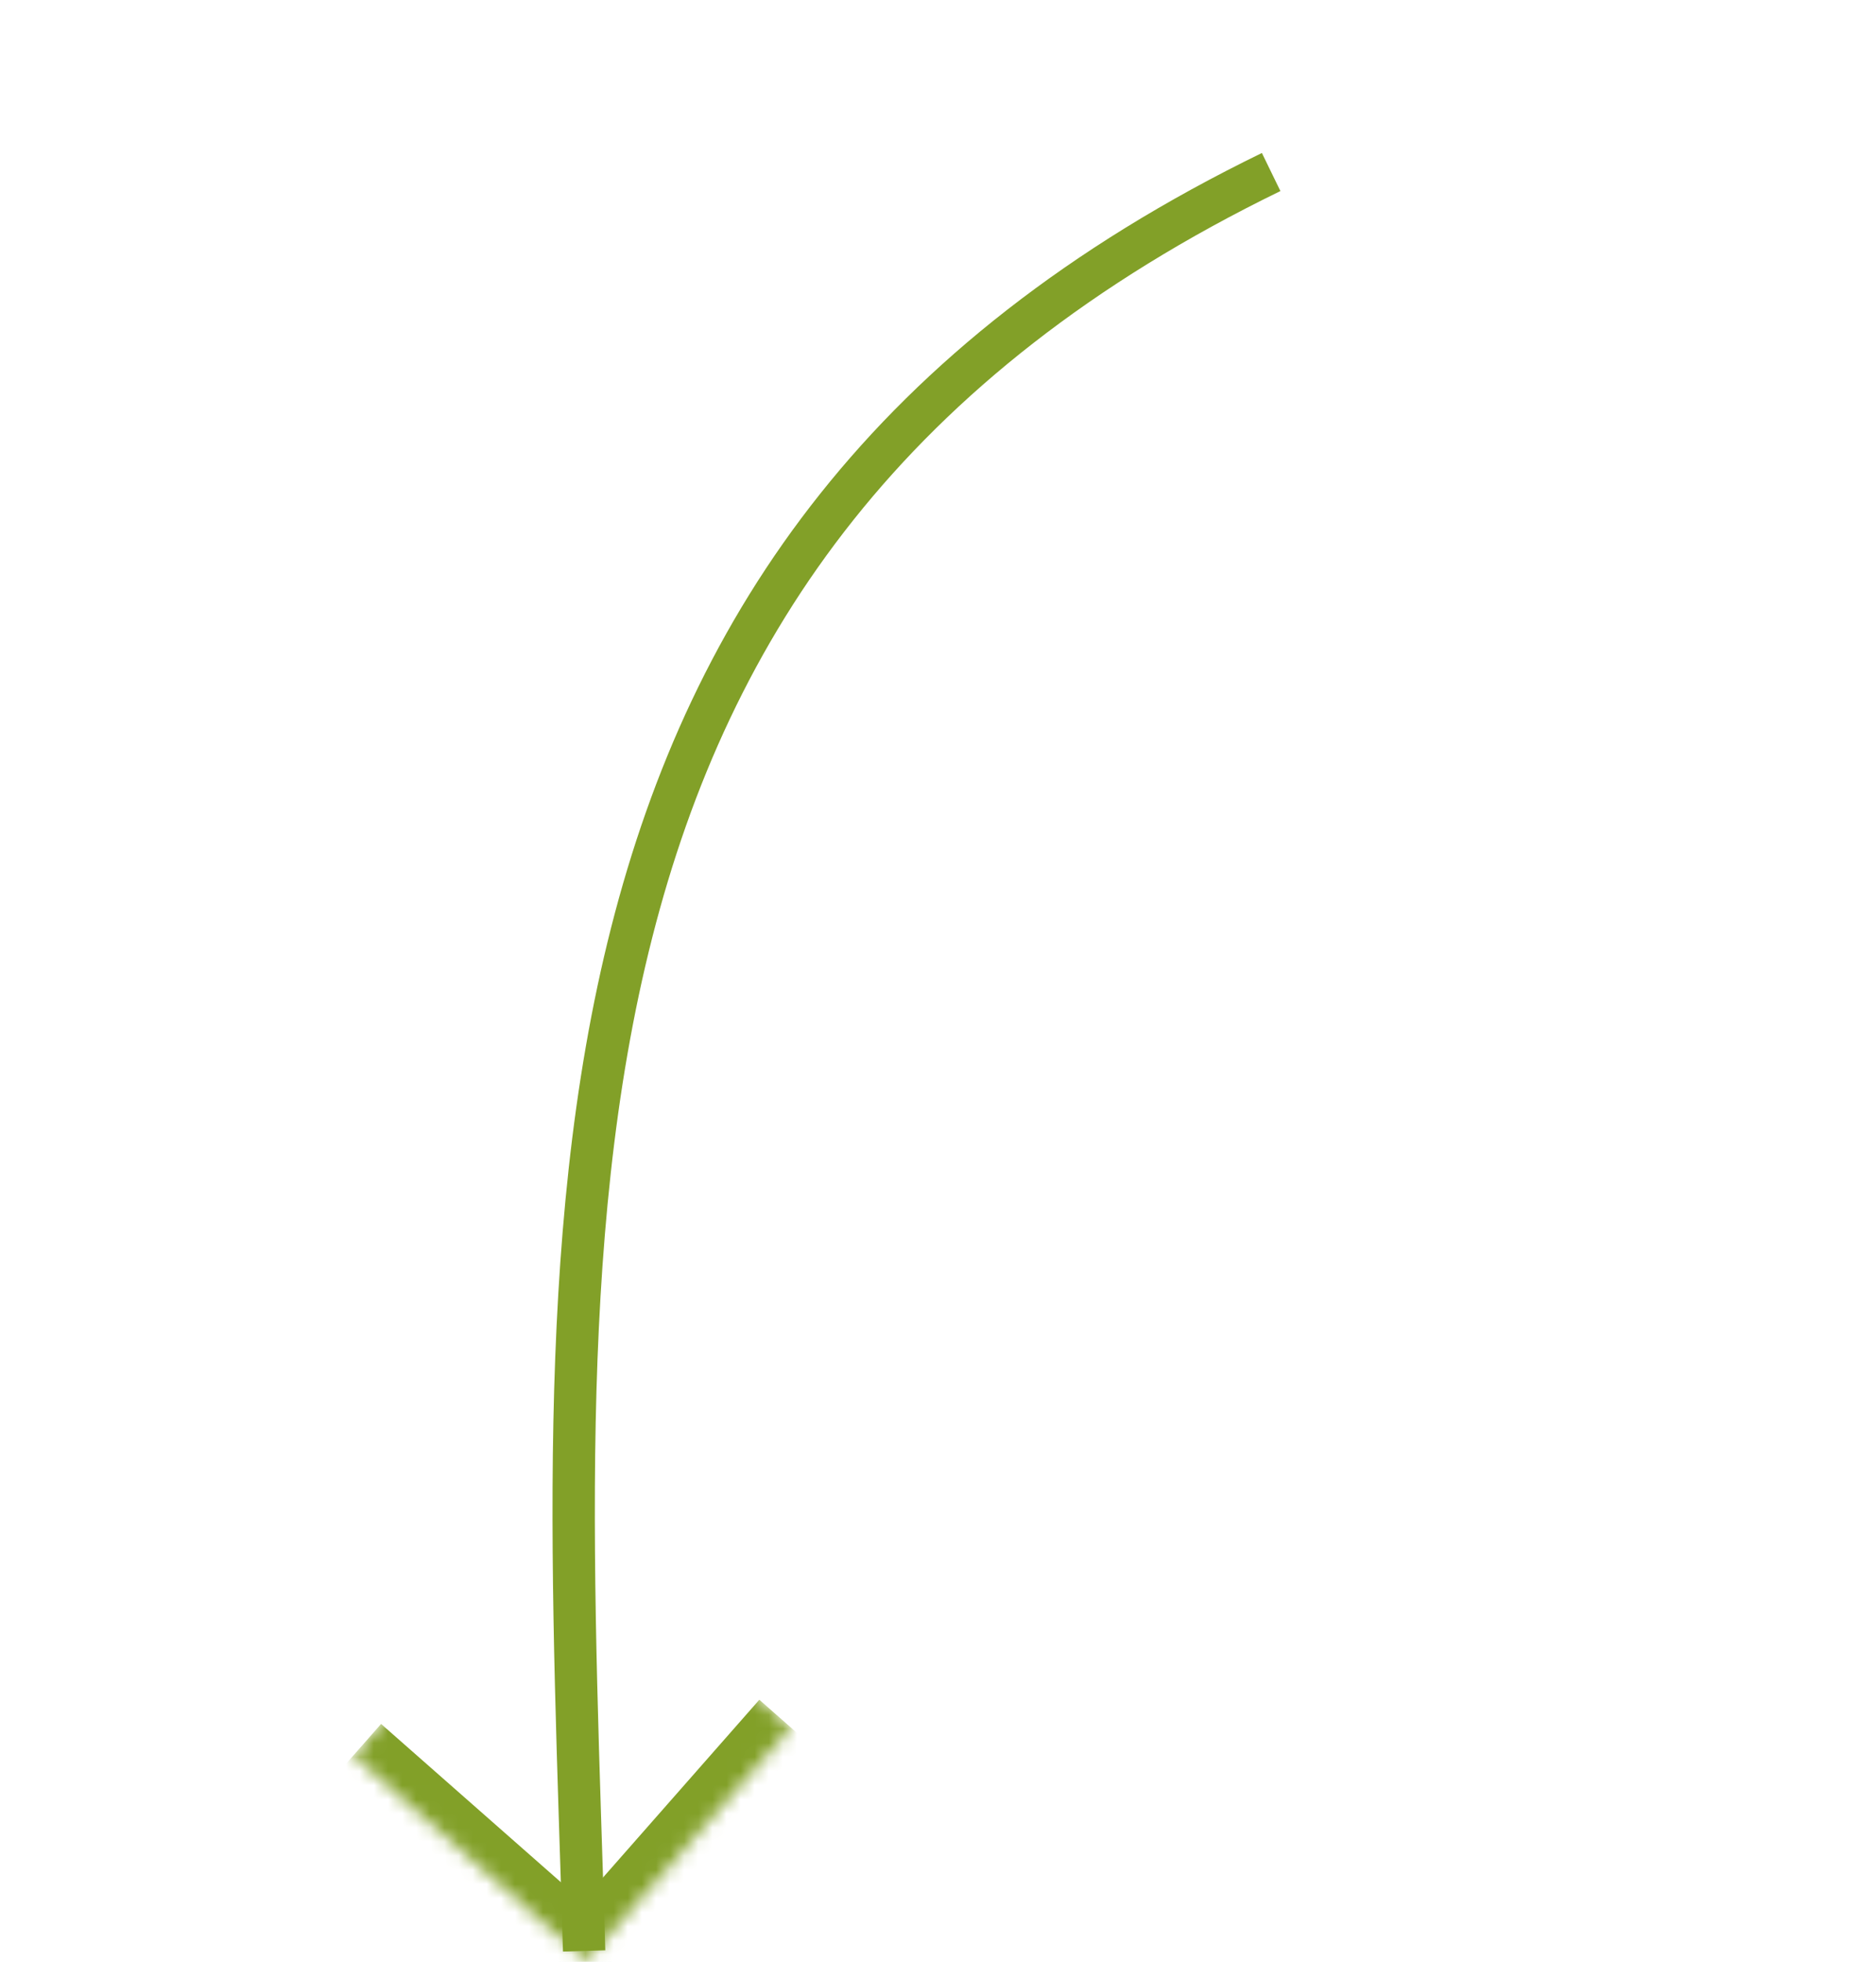 
<svg width="133" height="139" viewBox="0 0 133 139" fill="none" xmlns="http://www.w3.org/2000/svg">
    <g id="arrow-1">
        <path id="Vector 6" d="M90.119 12.188C35.689 38.691 39.902 87.32 41.413 138.228" stroke="#82A028" stroke-width="3"/>
        <g id="Rectangle 38">
            <mask id="path-2-inside-1_2064_4867" fill="white">
                <path d="M25.036 124.396L39.568 107.879L56.085 122.411L41.553 138.928L25.036 124.396Z"/>
            </mask>
            <path d="M41.553 138.928L39.571 141.181L41.824 143.162L43.805 140.91L41.553 138.928ZM53.833 120.43L39.3 136.947L43.805 140.91L58.337 124.393L53.833 120.43ZM43.535 136.676L27.017 122.144L23.054 126.649L39.571 141.181L43.535 136.676Z" fill="#82A028" mask="url(#path-2-inside-1_2064_4867)"/>
        </g>
    </g>
</svg>

